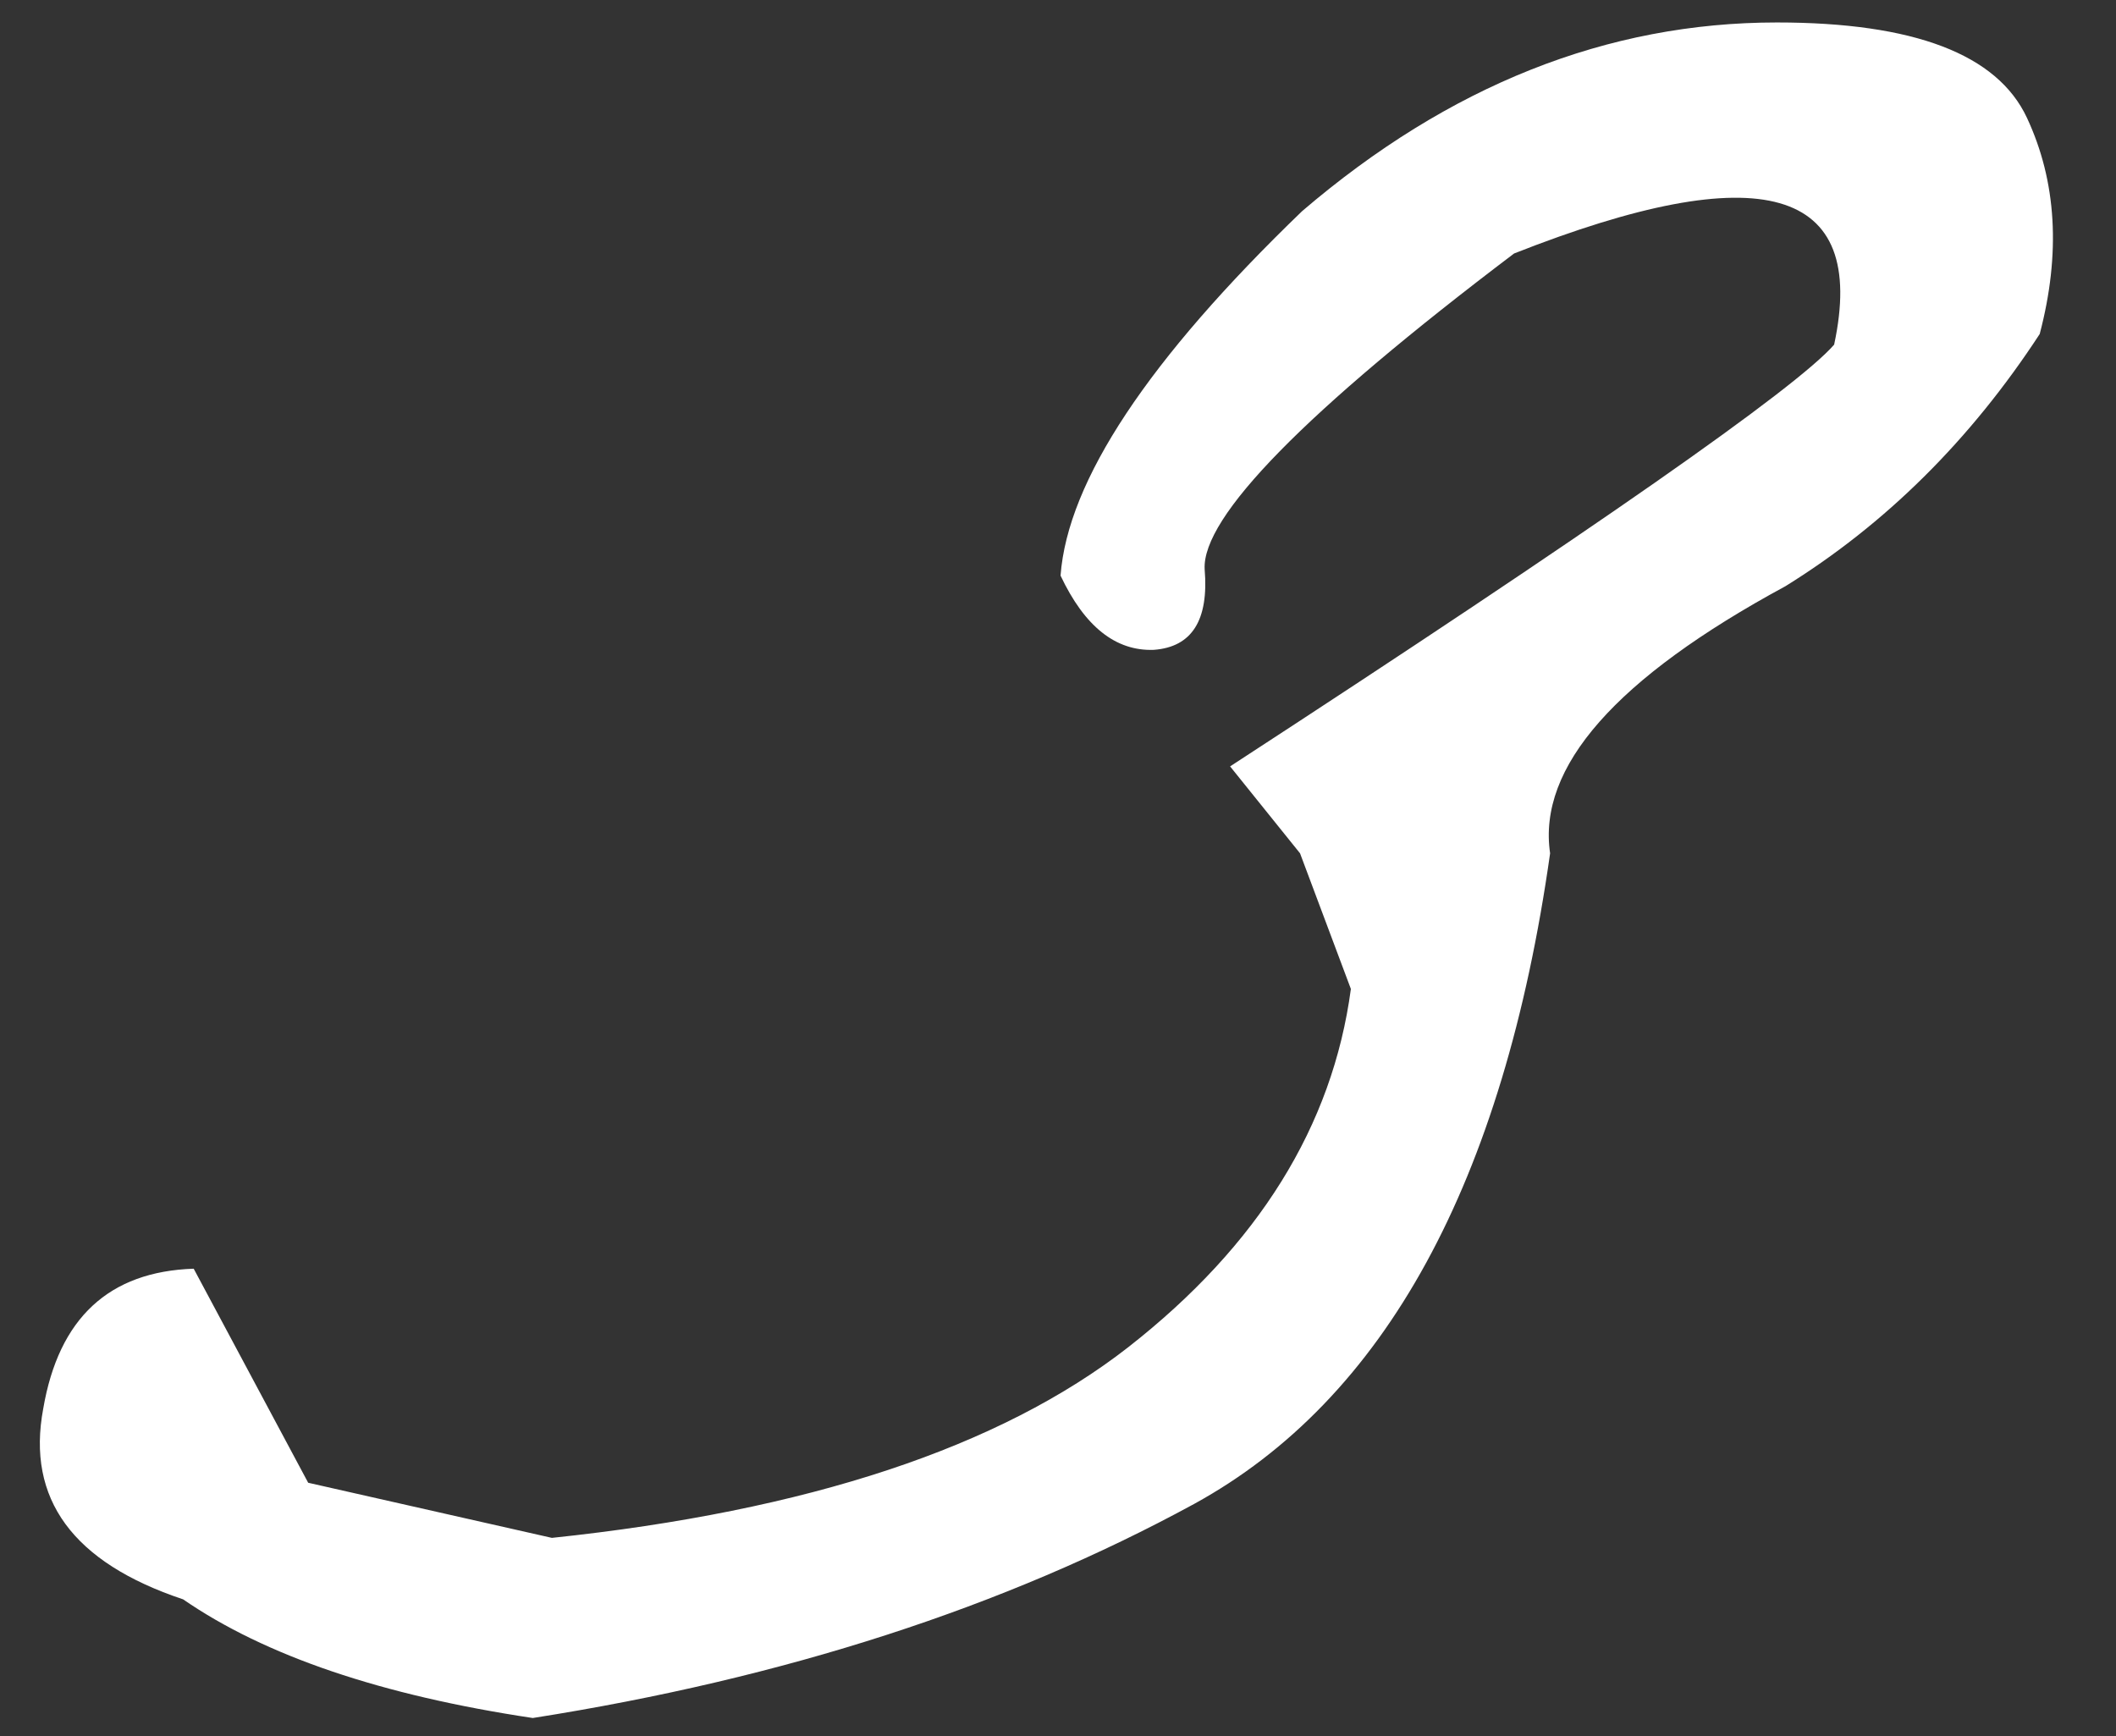 <?xml version="1.0" encoding="UTF-8"?> <svg xmlns="http://www.w3.org/2000/svg" width="39" height="32" viewBox="0 0 39 32" fill="none"><rect x="0" y="0" width="39" height="32" fill="#333333" stroke="none"/><path d="M32.75 0.414C35.276 0.414 36.812 1 37.359 2.172C37.906 3.344 37.984 4.672 37.594 6.156C36.318 8.109 34.755 9.659 32.906 10.805C29.781 12.497 28.336 14.138 28.57 15.727C27.711 21.794 25.523 25.792 22.008 27.719C18.518 29.62 14.456 30.935 9.82 31.664C7.034 31.247 4.885 30.518 3.375 29.477C1.344 28.799 0.484 27.628 0.797 25.961C1.083 24.294 2.008 23.435 3.57 23.383L5.68 27.328L10.172 28.344C14.885 27.849 18.427 26.677 20.797 24.828C23.193 22.953 24.56 20.753 24.898 18.227L23.961 15.727L22.672 14.125C29.391 9.75 33.102 7.159 33.805 6.352C34.43 3.435 32.464 2.875 27.906 4.672C24.052 7.589 22.151 9.529 22.203 10.492C22.281 11.43 21.969 11.925 21.266 11.977C20.562 12.003 19.99 11.547 19.547 10.609C19.677 8.865 21.162 6.625 24 3.891C26.708 1.573 29.625 0.414 32.75 0.414Z" fill="white"></path></svg> 